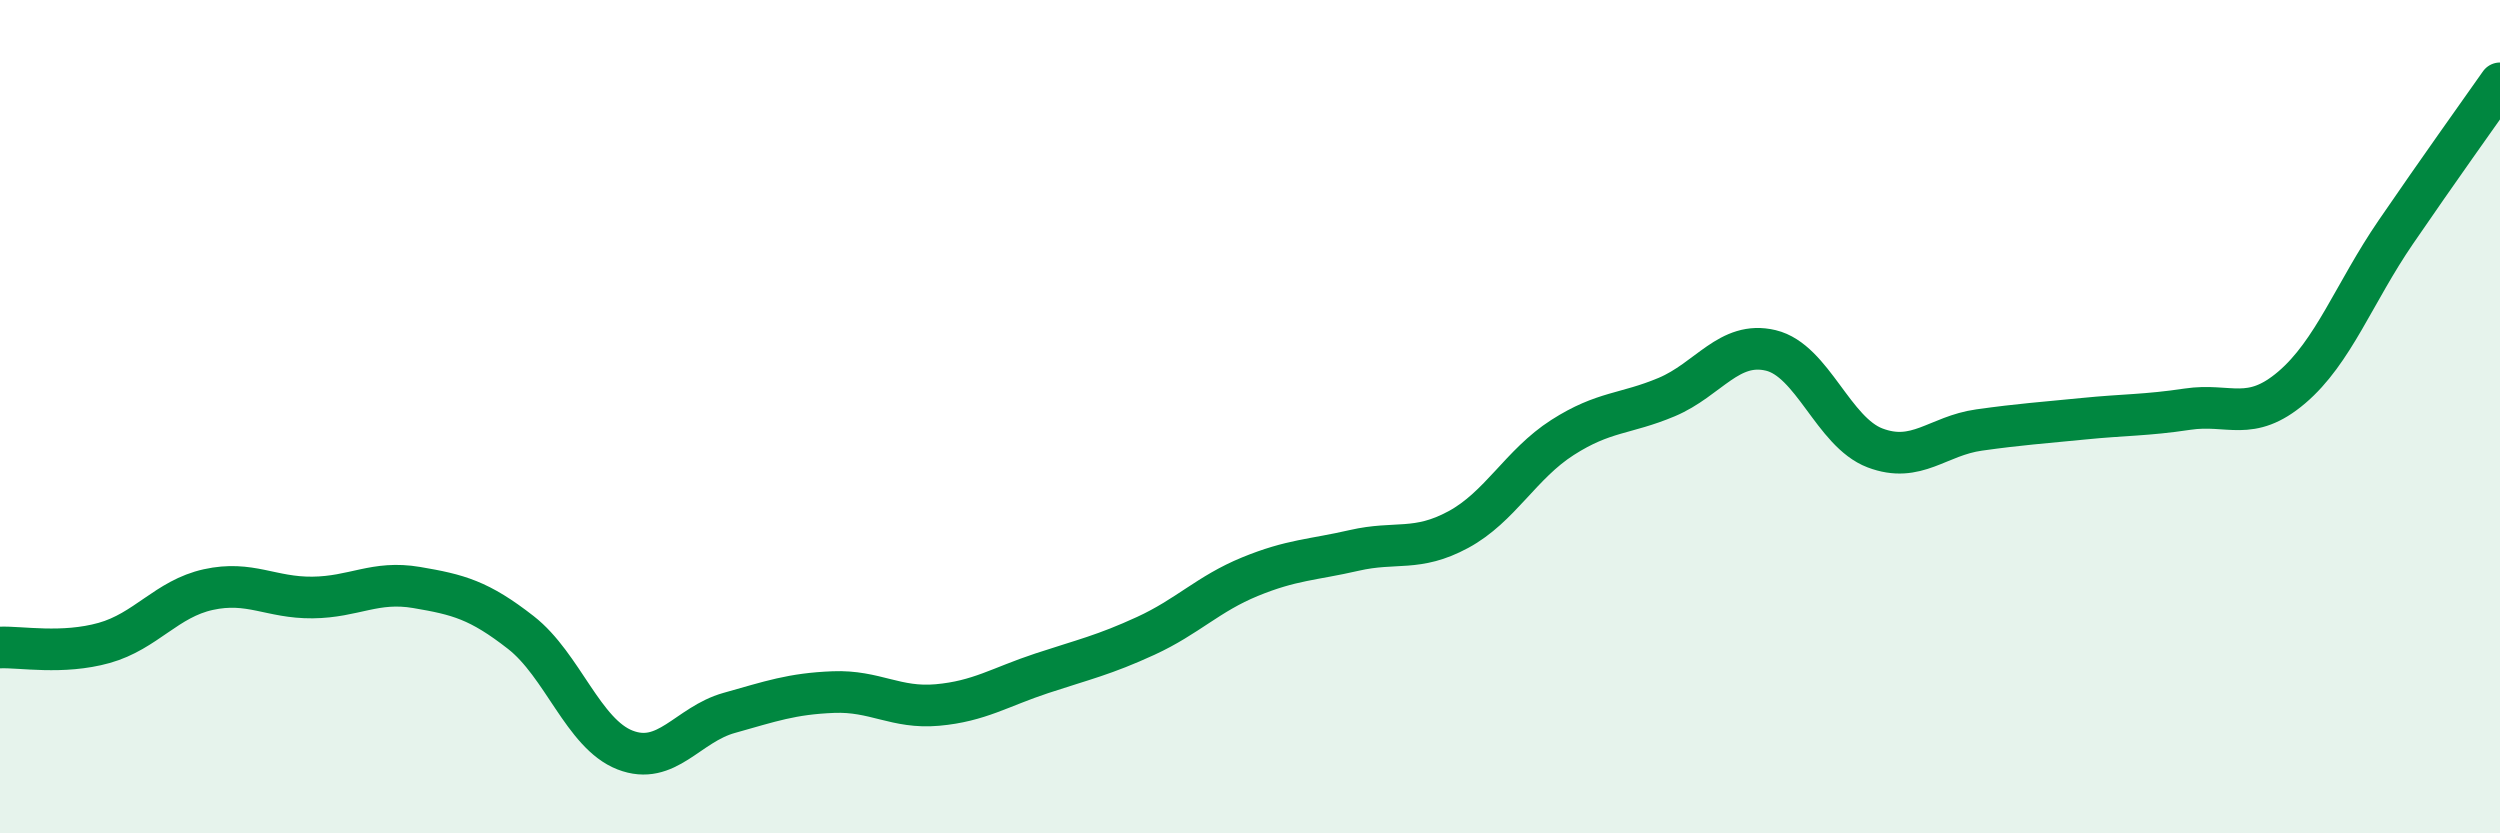
    <svg width="60" height="20" viewBox="0 0 60 20" xmlns="http://www.w3.org/2000/svg">
      <path
        d="M 0,15.54 C 0.5,15.52 1.5,15.71 2.5,15.43 C 3.5,15.15 4,14.37 5,14.15 C 6,13.93 6.5,14.35 7.5,14.34 C 8.5,14.33 9,13.93 10,14.1 C 11,14.27 11.5,14.4 12.5,15.18 C 13.5,15.96 14,17.61 15,18 C 16,18.39 16.5,17.39 17.5,17.11 C 18.5,16.83 19,16.65 20,16.61 C 21,16.57 21.5,17.01 22.5,16.92 C 23.5,16.83 24,16.49 25,16.16 C 26,15.83 26.5,15.72 27.5,15.26 C 28.5,14.8 29,14.25 30,13.84 C 31,13.43 31.5,13.44 32.5,13.21 C 33.5,12.98 34,13.25 35,12.71 C 36,12.17 36.5,11.14 37.5,10.5 C 38.5,9.86 39,9.95 40,9.53 C 41,9.11 41.5,8.17 42.5,8.41 C 43.5,8.65 44,10.37 45,10.75 C 46,11.13 46.5,10.46 47.5,10.32 C 48.5,10.18 49,10.15 50,10.05 C 51,9.95 51.5,9.97 52.5,9.82 C 53.5,9.67 54,10.15 55,9.3 C 56,8.45 56.5,7.03 57.5,5.57 C 58.5,4.11 59.5,2.71 60,2L60 20L0 20Z"
        fill="#008740"
        opacity="0.1"
        stroke-linecap="round"
        stroke-linejoin="round"
      />
      <path
        d="M 0,15.54 C 0.5,15.52 1.5,15.71 2.5,15.43 C 3.5,15.15 4,14.37 5,14.15 C 6,13.93 6.5,14.35 7.5,14.34 C 8.5,14.33 9,13.93 10,14.1 C 11,14.27 11.5,14.4 12.5,15.18 C 13.5,15.96 14,17.61 15,18 C 16,18.39 16.5,17.39 17.5,17.11 C 18.5,16.83 19,16.65 20,16.61 C 21,16.57 21.5,17.01 22.5,16.92 C 23.5,16.83 24,16.49 25,16.16 C 26,15.83 26.5,15.72 27.5,15.26 C 28.5,14.8 29,14.25 30,13.84 C 31,13.43 31.5,13.44 32.5,13.21 C 33.5,12.98 34,13.25 35,12.71 C 36,12.17 36.5,11.14 37.5,10.5 C 38.5,9.86 39,9.95 40,9.53 C 41,9.11 41.5,8.17 42.5,8.41 C 43.5,8.65 44,10.37 45,10.75 C 46,11.13 46.5,10.46 47.5,10.32 C 48.5,10.18 49,10.15 50,10.05 C 51,9.95 51.5,9.97 52.5,9.82 C 53.5,9.67 54,10.15 55,9.3 C 56,8.45 56.5,7.03 57.5,5.57 C 58.5,4.11 59.5,2.71 60,2"
        stroke="#008740"
        stroke-width="1"
        fill="none"
        stroke-linecap="round"
        stroke-linejoin="round"
      />
    </svg>
  